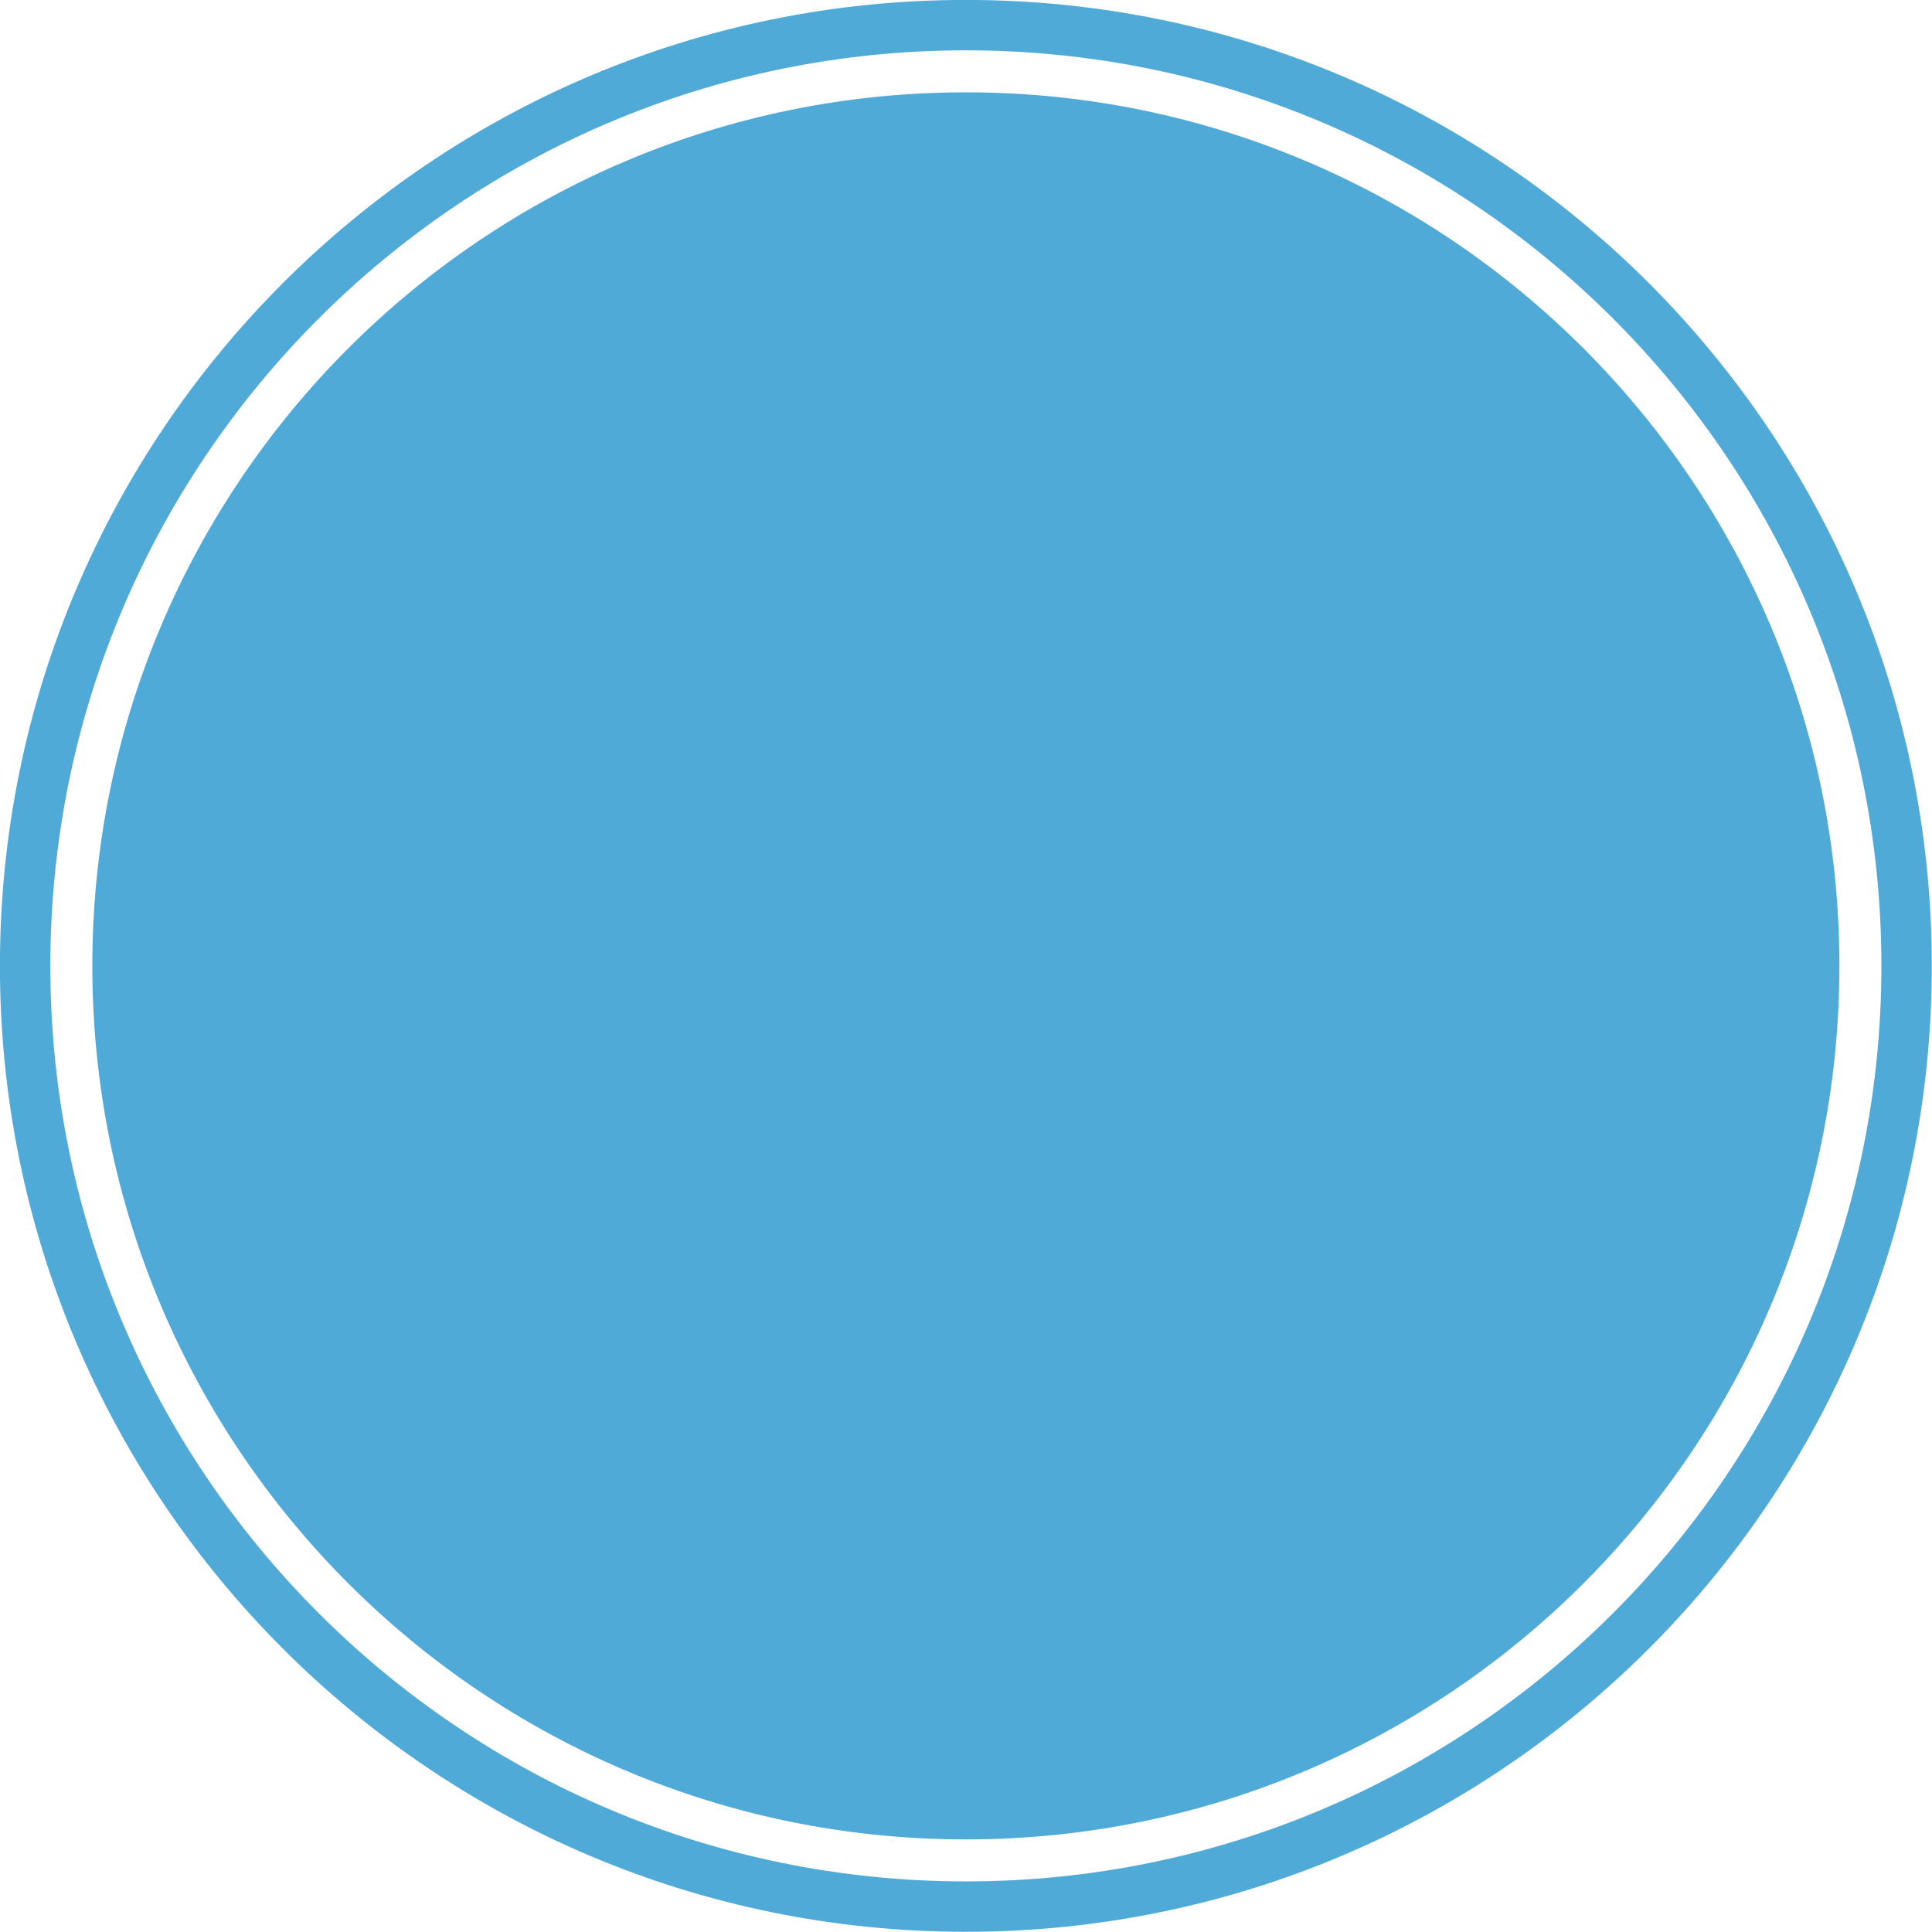 <?xml version="1.0" encoding="UTF-8" standalone="no"?><svg xmlns="http://www.w3.org/2000/svg" xmlns:xlink="http://www.w3.org/1999/xlink" clip-rule="evenodd" fill="#50aad7" fill-rule="evenodd" height="479.2" preserveAspectRatio="xMidYMid meet" stroke-linejoin="round" stroke-miterlimit="2" version="1" viewBox="27.1 27.1 479.2 479.2" width="479.2" zoomAndPan="magnify"><g id="change1_1"><path d="M266.667,27.083c132.229,0 239.583,107.354 239.583,239.584c0,132.229 -107.354,239.583 -239.583,239.583c-132.23,0 -239.584,-107.354 -239.584,-239.583c0,-132.23 107.354,-239.584 239.584,-239.584Zm-0,12.5c-125.331,0 -227.084,101.753 -227.084,227.084c0,125.33 101.753,227.083 227.084,227.083c125.33,0 227.083,-101.753 227.083,-227.083c0,-125.331 -101.753,-227.084 -227.083,-227.084Zm-0,10.417c119.581,-0 216.666,97.085 216.666,216.667c0,119.581 -97.085,216.666 -216.666,216.666c-119.582,0 -216.667,-97.085 -216.667,-216.666c0,-119.582 97.085,-216.667 216.667,-216.667Z"/></g></svg>